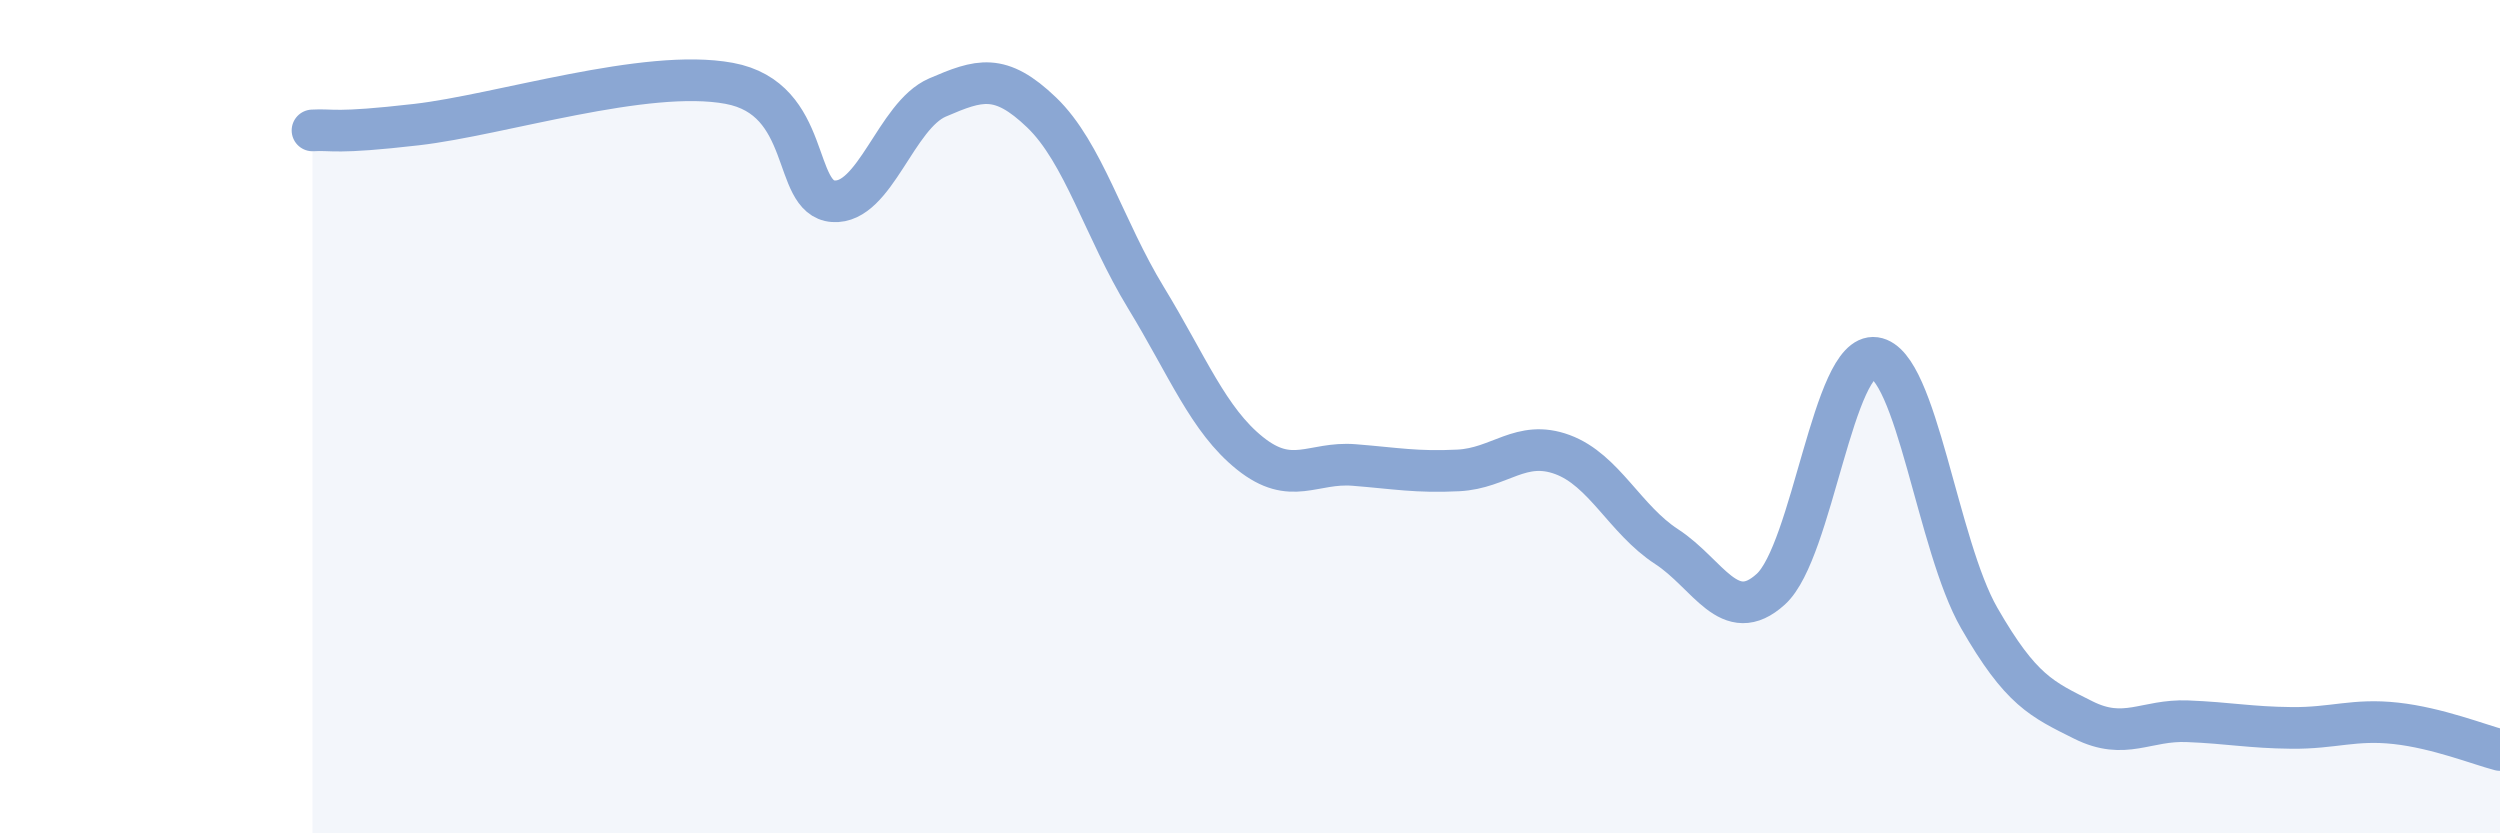 
    <svg width="60" height="20" viewBox="0 0 60 20" xmlns="http://www.w3.org/2000/svg">
      <path
        d="M 7.5,3.13 C 8,3.1 8,3.22 10,2.99 C 12,2.76 15.5,1.63 17.5,2 C 19.5,2.37 19,4.76 20,4.83 C 21,4.9 21.5,2.77 22.5,2.34 C 23.5,1.91 24,1.74 25,2.7 C 26,3.66 26.5,5.5 27.5,7.14 C 28.5,8.78 29,10.08 30,10.88 C 31,11.68 31.5,11.08 32.5,11.16 C 33.5,11.24 34,11.34 35,11.29 C 36,11.24 36.5,10.54 37.5,10.91 C 38.5,11.28 39,12.47 40,13.12 C 41,13.77 41.5,15.05 42.5,14.14 C 43.5,13.23 44,8.45 45,8.59 C 46,8.73 46.5,13.09 47.5,14.83 C 48.5,16.57 49,16.78 50,17.28 C 51,17.78 51.5,17.27 52.5,17.31 C 53.5,17.35 54,17.46 55,17.47 C 56,17.48 56.5,17.25 57.5,17.36 C 58.5,17.47 59.5,17.87 60,18L60 20L7.5 20Z"
        fill="#8ba7d3"
        opacity="0.1"
        stroke-linecap="round"
        stroke-linejoin="round"
      />
      <path
        d="M 7.5,3.13 C 8,3.1 8,3.22 10,2.99 C 12,2.76 15.5,1.63 17.5,2 C 19.5,2.37 19,4.76 20,4.83 C 21,4.9 21.5,2.77 22.5,2.34 C 23.5,1.91 24,1.74 25,2.7 C 26,3.66 26.5,5.5 27.5,7.14 C 28.5,8.78 29,10.08 30,10.88 C 31,11.68 31.5,11.08 32.5,11.16 C 33.5,11.24 34,11.34 35,11.29 C 36,11.24 36.5,10.54 37.5,10.91 C 38.5,11.28 39,12.47 40,13.12 C 41,13.77 41.5,15.05 42.5,14.14 C 43.5,13.23 44,8.45 45,8.59 C 46,8.73 46.5,13.09 47.5,14.83 C 48.5,16.57 49,16.78 50,17.28 C 51,17.78 51.5,17.27 52.5,17.31 C 53.5,17.35 54,17.46 55,17.47 C 56,17.48 56.5,17.25 57.5,17.36 C 58.5,17.47 59.5,17.87 60,18"
        stroke="#8ba7d3"
        stroke-width="1"
        fill="none"
        stroke-linecap="round"
        stroke-linejoin="round"
      />
    </svg>
  